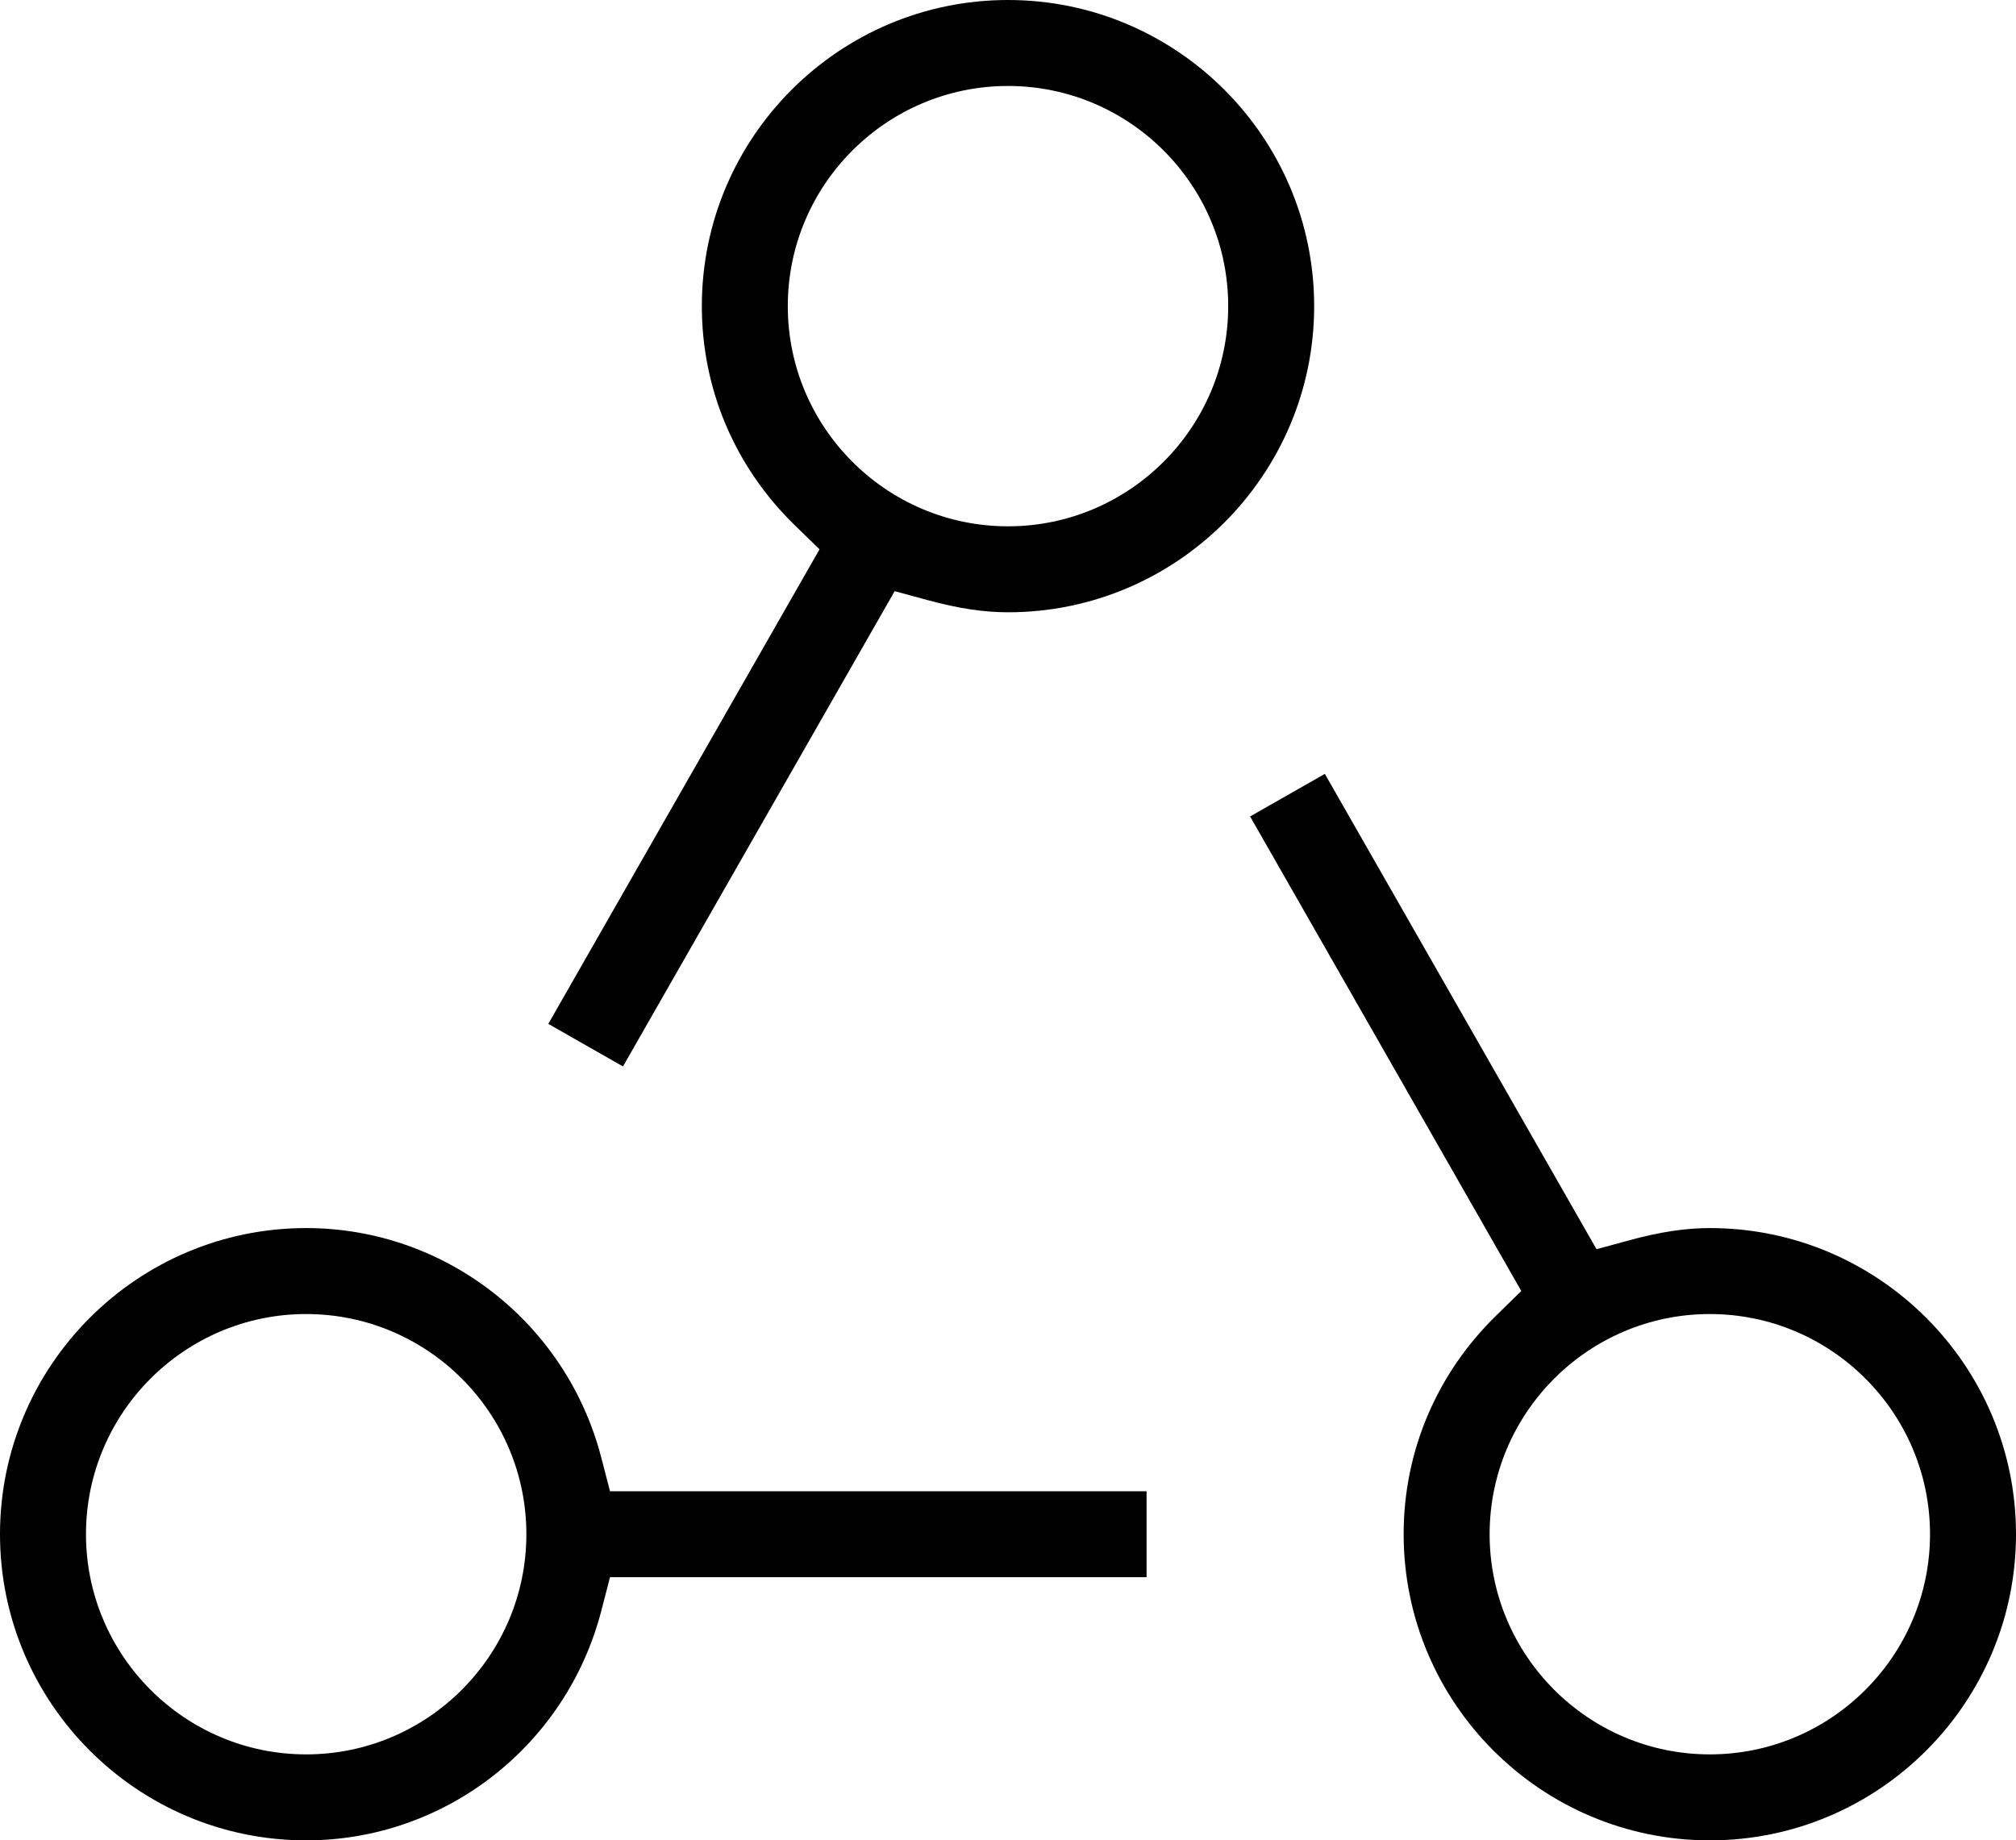 <?xml version="1.0" encoding="utf-8"?>
<!-- Generator: Adobe Illustrator 16.0.0, SVG Export Plug-In . SVG Version: 6.00 Build 0)  -->
<!DOCTYPE svg PUBLIC "-//W3C//DTD SVG 1.1//EN" "http://www.w3.org/Graphics/SVG/1.1/DTD/svg11.dtd">
<svg version="1.1" id="Layer_1" xmlns="http://www.w3.org/2000/svg" xmlns:xlink="http://www.w3.org/1999/xlink" x="0px" y="0px"
	 width="76.6px" height="69.934px" viewBox="0 0 76.6 69.934" enable-background="new 0 0 76.6 69.934" xml:space="preserve">
<g>
	<defs>
		<rect id="SVGID_1_" width="76.6" height="69.934"/>
	</defs>
	<clipPath id="SVGID_2_">
		<use xlink:href="#SVGID_1_"  overflow="visible"/>
	</clipPath>
	<path clip-path="url(#SVGID_2_)" d="M20.833,38.908l10.306-18.034l-0.943-0.917c-2.275-2.217-3.529-5.173-3.529-8.324
		C26.667,5.219,31.886,0,38.3,0c6.415,0,11.633,5.219,11.633,11.633c0,6.415-5.218,11.634-11.633,11.634
		c-0.92,0-1.886-0.146-3.037-0.458l-1.269-0.345L23.671,40.525L20.833,38.908z M38.3,3.267c-4.614,0-8.367,3.753-8.367,8.366
		c0,4.614,3.753,8.367,8.367,8.367c4.613,0,8.367-3.753,8.367-8.367C46.667,7.02,42.913,3.267,38.3,3.267"/>
	<path clip-path="url(#SVGID_2_)" d="M11.633,69.934C5.219,69.934,0,64.715,0,58.3s5.219-11.633,11.633-11.633
		c5.272,0,9.884,3.588,11.214,8.726l0.331,1.274h20.387v3.267H23.178l-0.33,1.274C21.517,66.346,16.905,69.934,11.633,69.934
		 M11.633,49.934c-4.613,0-8.366,3.753-8.366,8.366c0,4.612,3.753,8.367,8.366,8.367c4.614,0,8.367-3.755,8.367-8.367
		C20,53.687,16.247,49.934,11.633,49.934"/>
	<path clip-path="url(#SVGID_2_)" d="M64.967,69.934c-6.415,0-11.634-5.219-11.634-11.634c0-3.149,1.253-6.105,3.53-8.322l0.94-0.92
		L47.499,31.025l2.84-1.617L60.661,47.47l1.268-0.345c1.153-0.313,2.118-0.458,3.038-0.458c6.415,0,11.633,5.218,11.633,11.633
		S71.382,69.934,64.967,69.934 M64.967,49.934c-4.613,0-8.367,3.753-8.367,8.366c0,4.612,3.754,8.367,8.367,8.367
		s8.366-3.755,8.366-8.367C73.333,53.687,69.58,49.934,64.967,49.934"/>
</g>
</svg>
